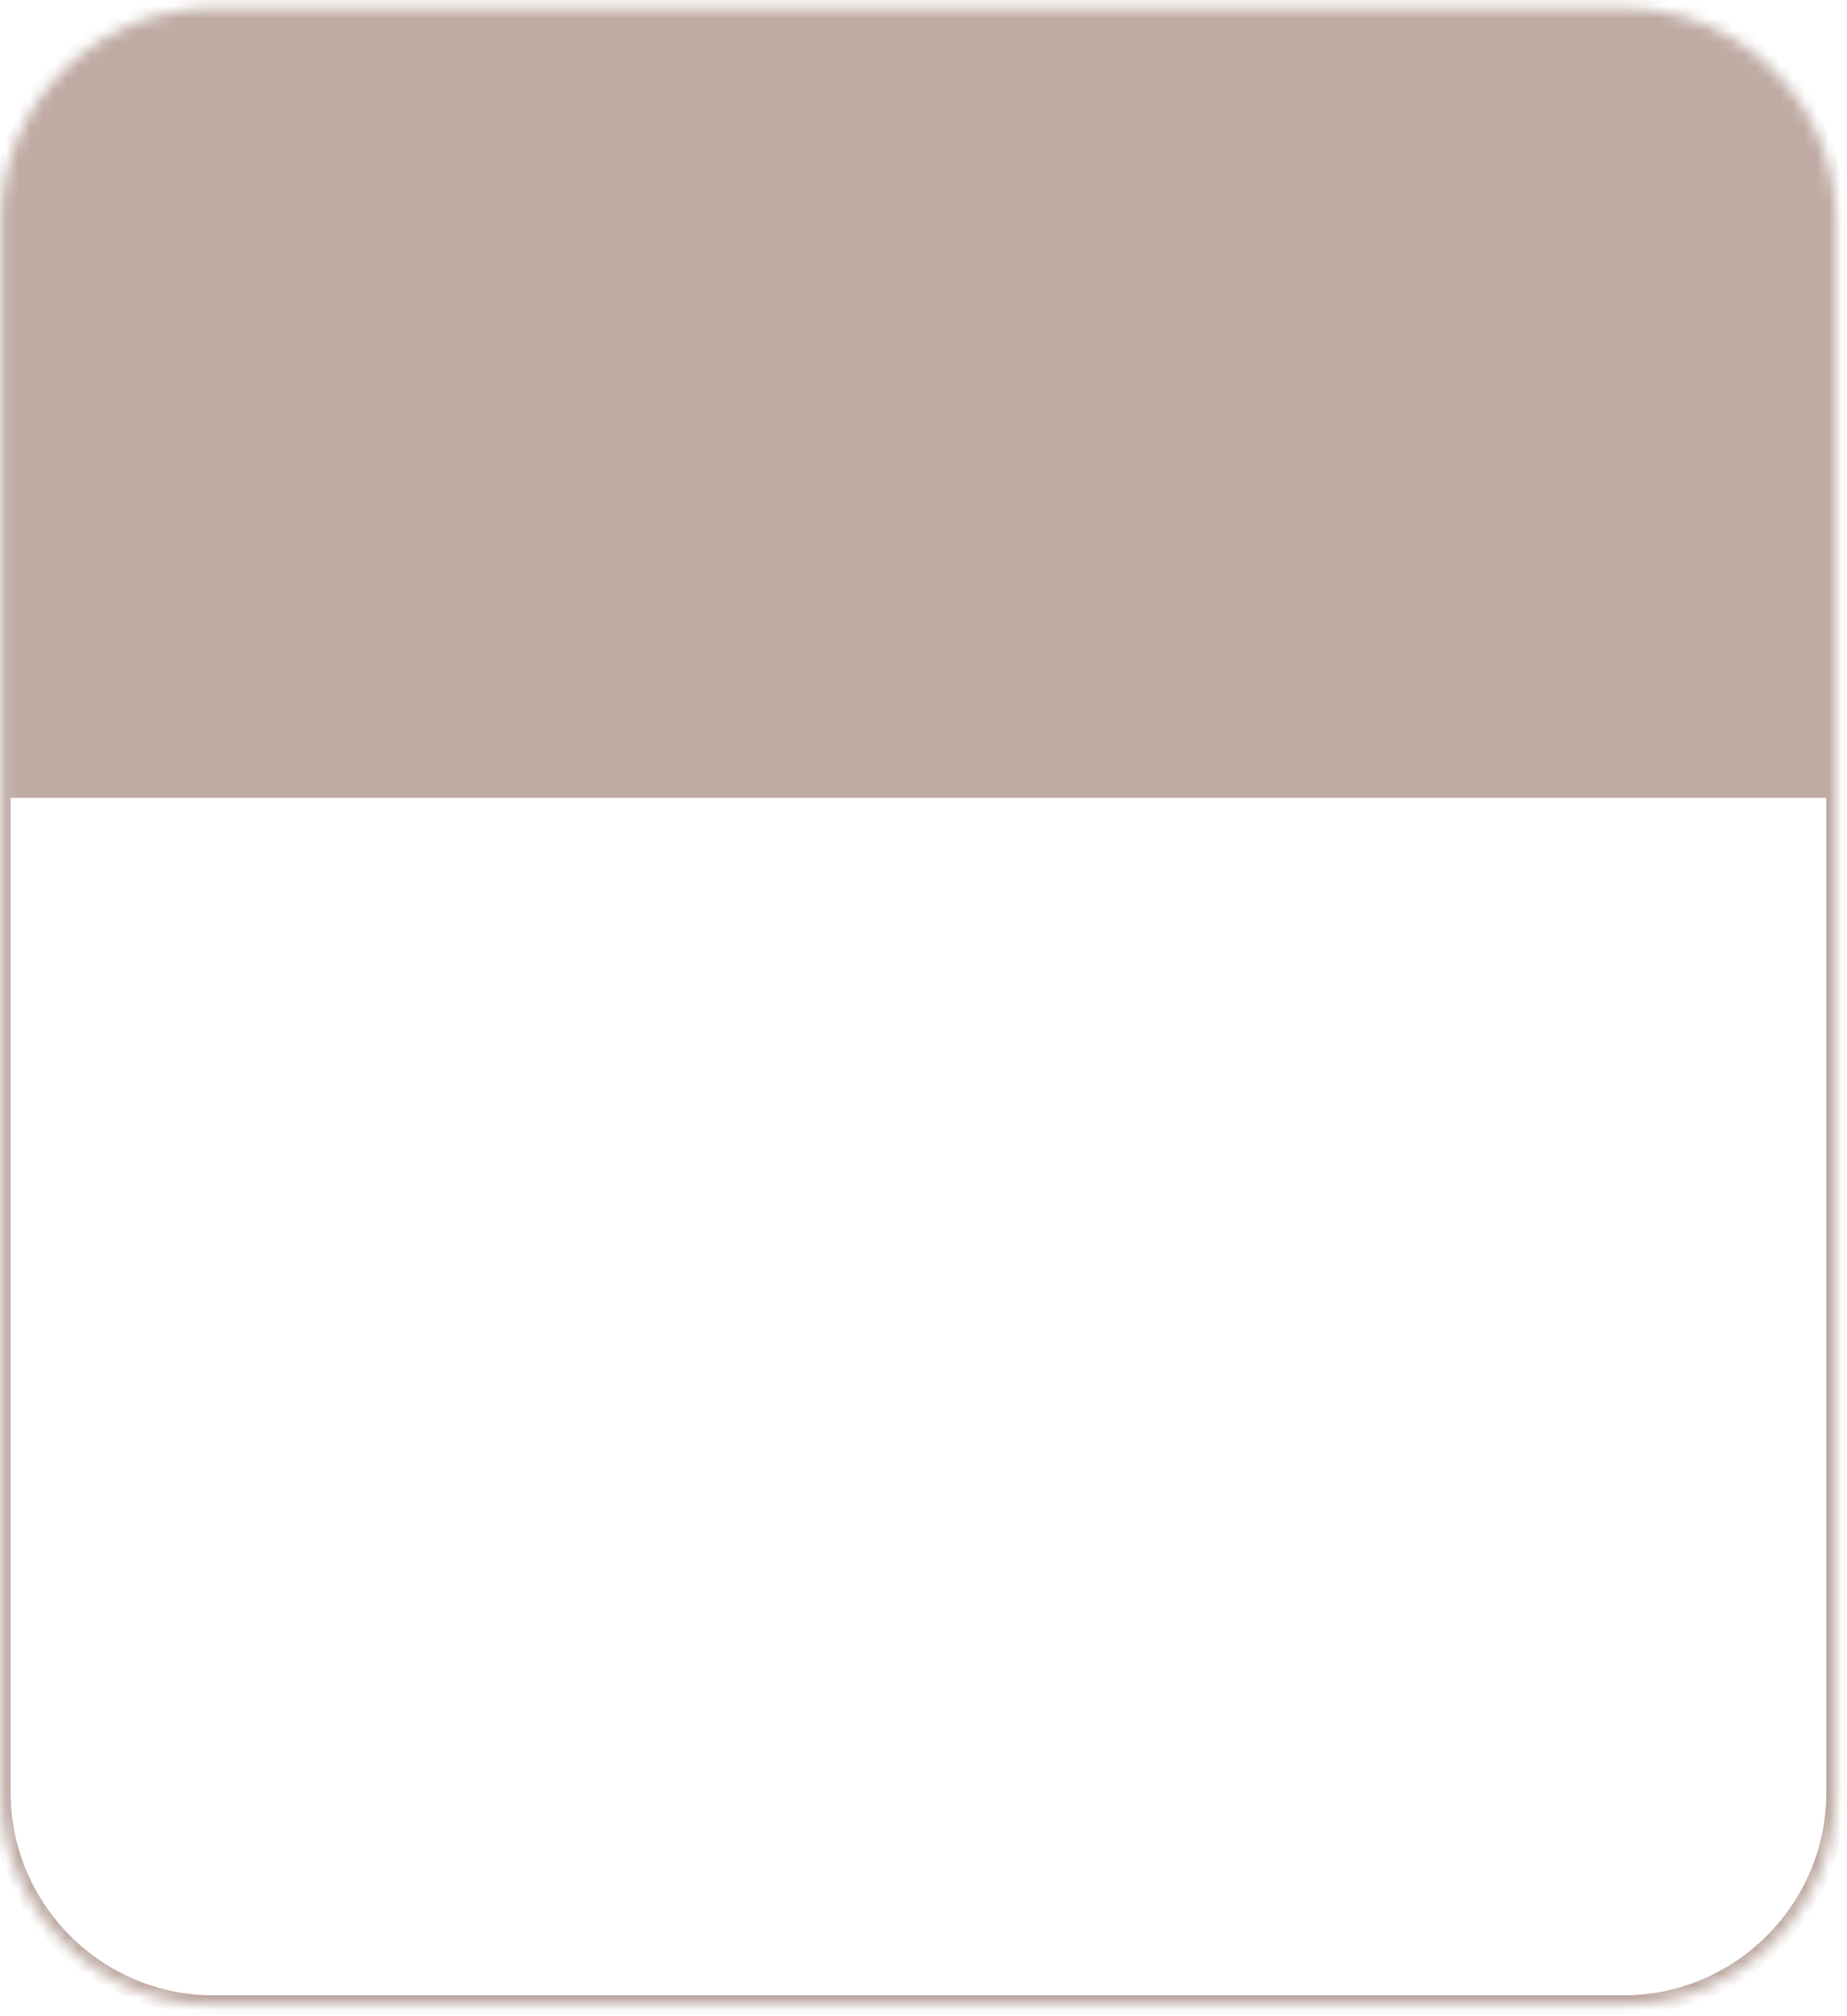 <?xml version="1.0" encoding="UTF-8"?> <svg xmlns="http://www.w3.org/2000/svg" width="153" height="167" viewBox="0 0 153 167" fill="none"> <mask id="mask0_1_3714" style="mask-type:luminance" maskUnits="userSpaceOnUse" x="0" y="0" width="153" height="167"> <path d="M17.659 0.659H134.509C144.175 0.659 152.084 8.568 152.084 18.234V148.524C152.084 158.191 144.175 166.099 134.509 166.099H17.659C7.992 166.099 0.084 158.191 0.084 148.524V18.234C0.084 8.568 7.992 0.659 17.659 0.659Z" fill="white"></path> </mask> <g mask="url(#mask0_1_3714)"> <path fill-rule="evenodd" clip-rule="evenodd" d="M0.084 66.099H152.084V21.186C152.084 4.454 144.175 -9.237 134.509 -9.237H17.659C7.992 -9.237 0.084 4.454 0.084 21.186V66.099Z" fill="#BFABA4"></path> <path fill-rule="evenodd" clip-rule="evenodd" d="M17.659 0.659H134.509C144.175 0.659 152.084 8.568 152.084 18.234V148.524C152.084 158.191 144.175 166.099 134.509 166.099H17.659C7.992 166.099 0.084 158.191 0.084 148.524V18.234C0.084 8.568 7.992 0.659 17.659 0.659Z" stroke="#BFABA4" stroke-width="1.6" stroke-miterlimit="22.926"></path> </g> </svg> 